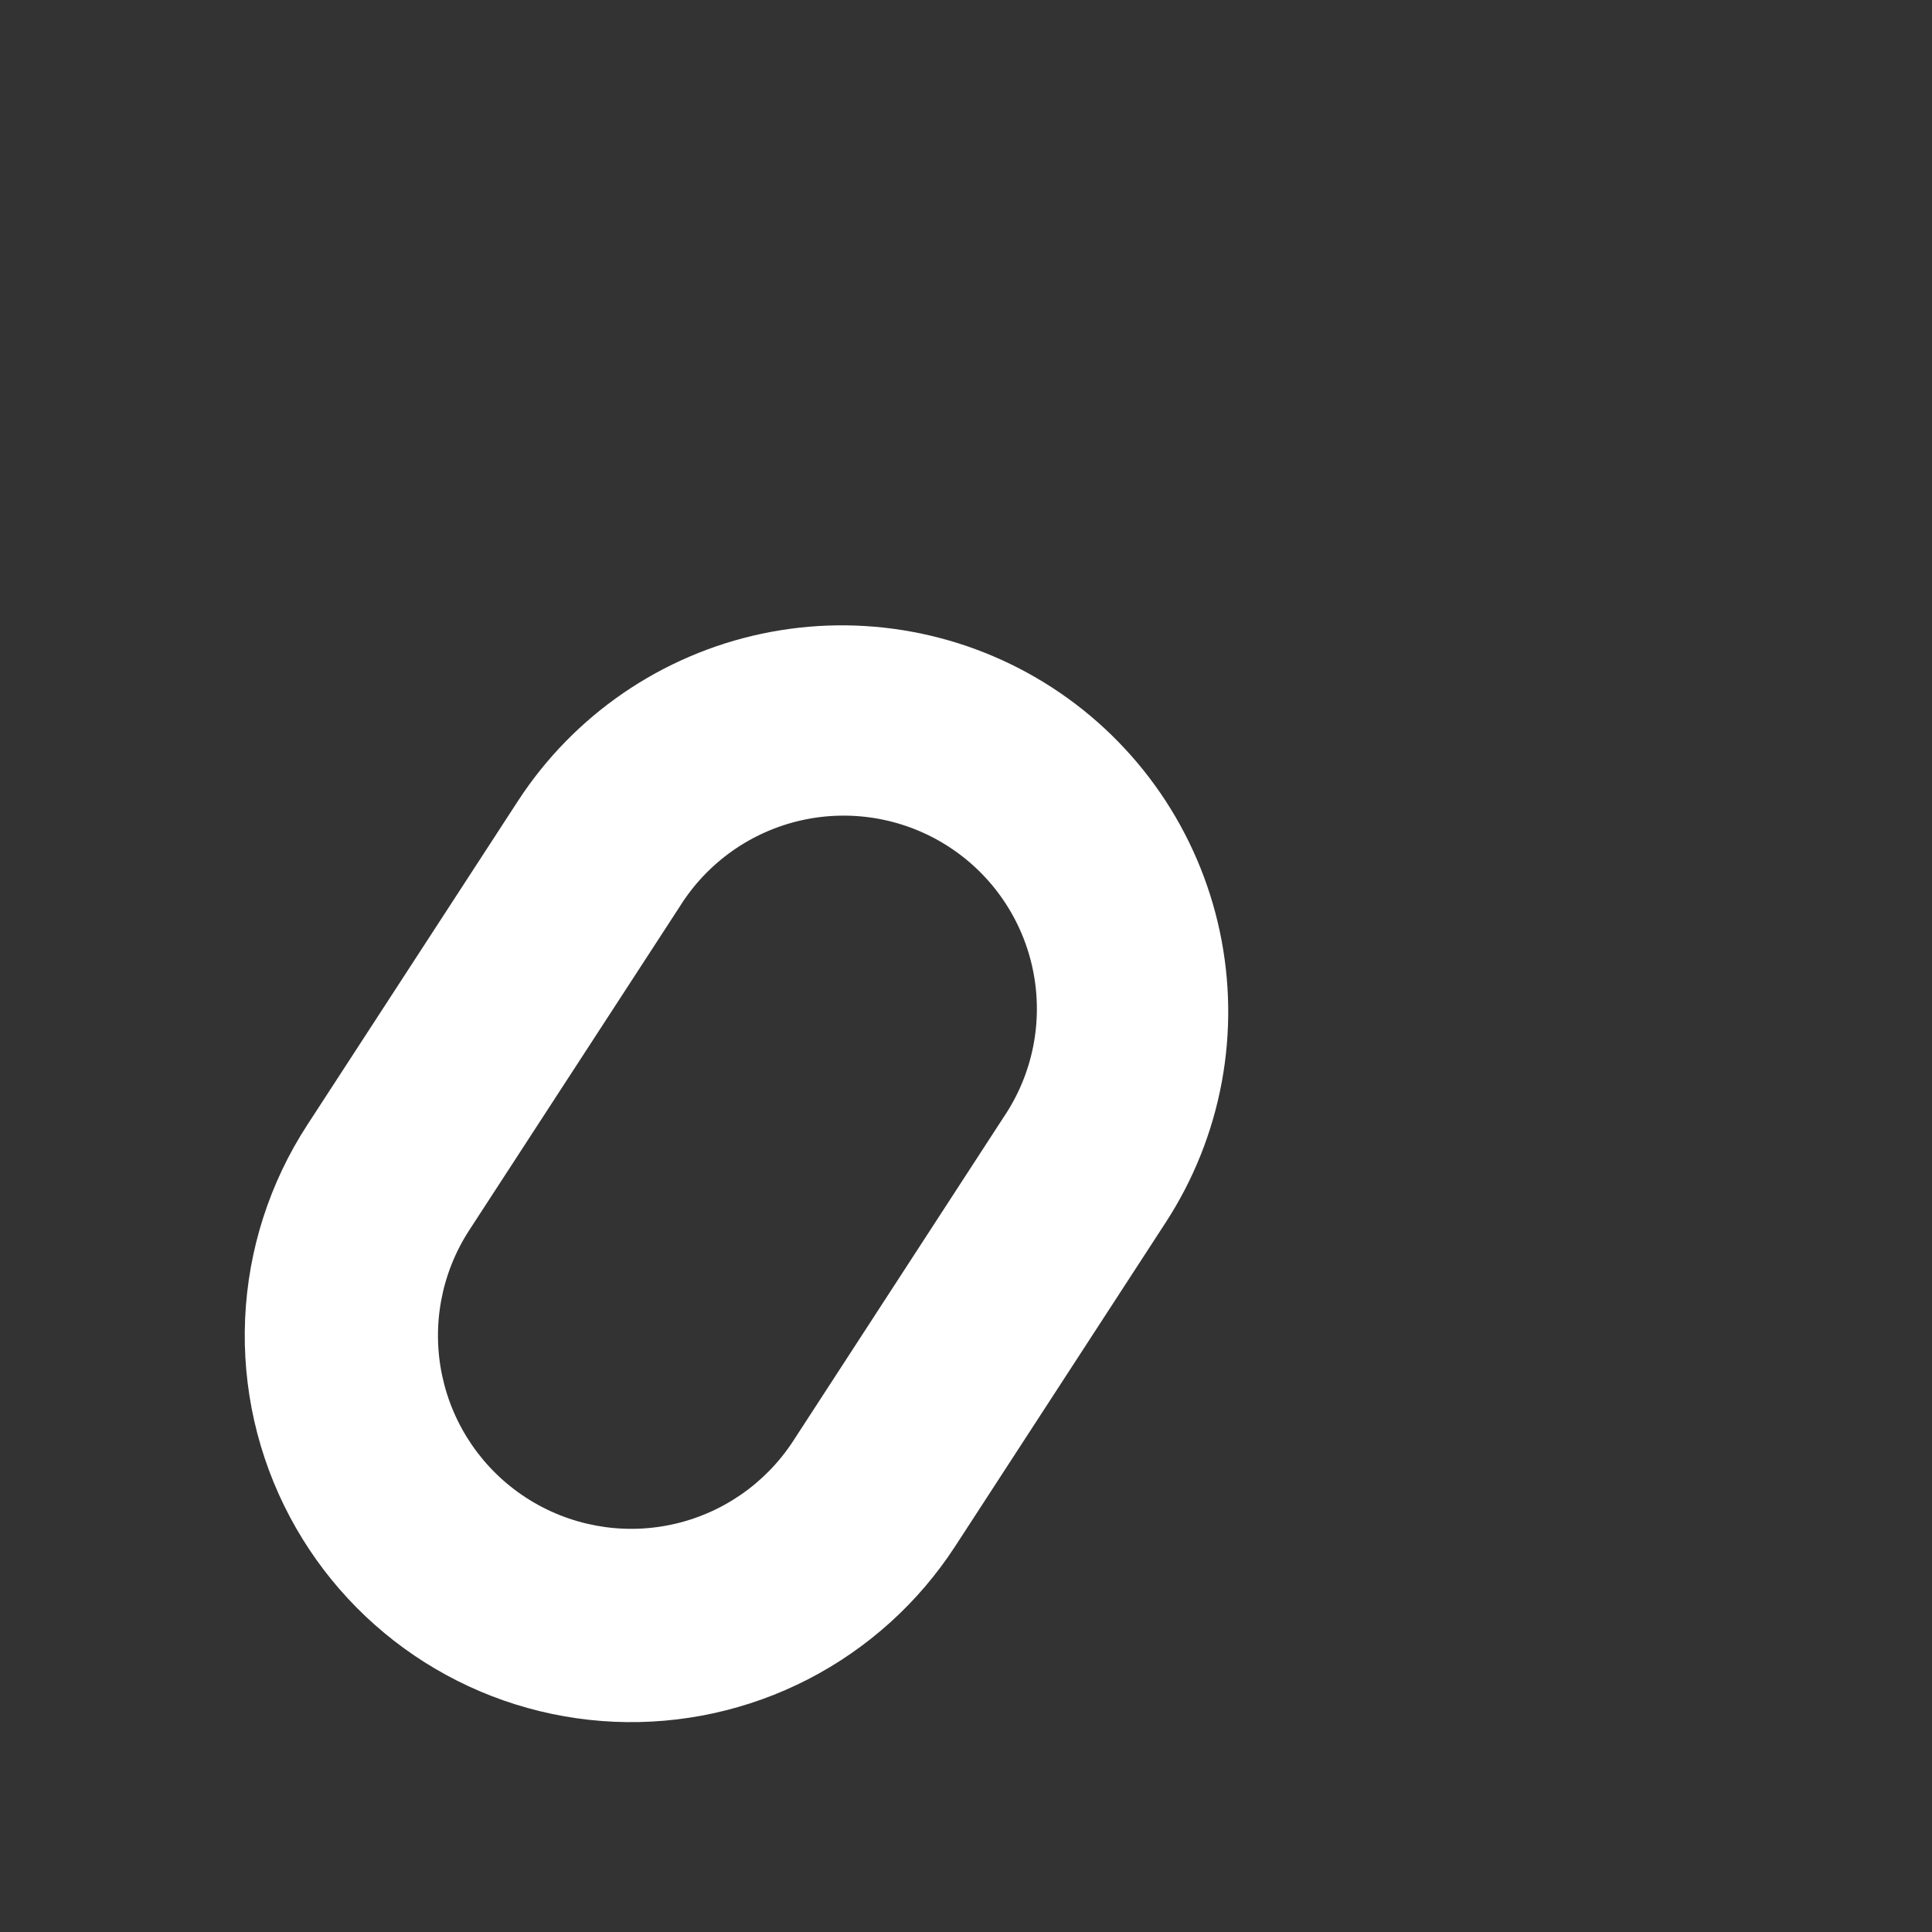 <?xml version="1.0" encoding="UTF-8"?> <svg xmlns="http://www.w3.org/2000/svg" width="150" height="150" viewBox="0 0 150 150" fill="none"><rect x="0" y="0" width="150" height="150" fill="#333333" stroke="none"/><path fill-rule="evenodd" clip-rule="evenodd" d="M40.83 116.272C39.178 115.199 37.754 113.811 36.639 112.187C35.524 110.563 34.739 108.735 34.33 106.808C33.922 104.881 33.896 102.892 34.256 100.955C34.616 99.019 35.354 97.172 36.427 95.52L52.785 70.372C53.841 68.683 55.223 67.222 56.85 66.072C58.478 64.923 60.318 64.11 62.263 63.679C64.208 63.249 66.219 63.211 68.179 63.566C70.139 63.921 72.009 64.664 73.679 65.75C75.35 66.835 76.787 68.243 77.907 69.891C79.027 71.538 79.808 73.392 80.204 75.344C80.6 77.296 80.603 79.308 80.213 81.262C79.823 83.215 79.048 85.072 77.932 86.722L61.583 111.877C59.413 115.212 56.008 117.549 52.116 118.373C48.225 119.197 44.165 118.441 40.83 116.272ZM22.515 117.787C19.998 113.055 18.795 107.734 19.031 102.379C19.267 97.024 20.934 91.83 23.858 87.337L40.208 62.197C42.355 58.895 45.132 56.047 48.38 53.817C51.628 51.588 55.284 50.02 59.138 49.203C62.992 48.386 66.969 48.336 70.843 49.056C74.716 49.776 78.409 51.252 81.713 53.4C85.015 55.547 87.863 58.325 90.093 61.573C92.322 64.821 93.89 68.476 94.707 72.33C95.524 76.184 95.574 80.162 94.854 84.035C94.134 87.908 92.658 91.602 90.51 94.905L74.16 120.052C71.315 124.43 67.377 127.99 62.734 130.38C58.092 132.769 52.906 133.906 47.69 133.677C42.474 133.448 37.408 131.862 32.993 129.075C28.577 126.289 24.966 122.398 22.515 117.787Z" fill="white"></path></svg> 